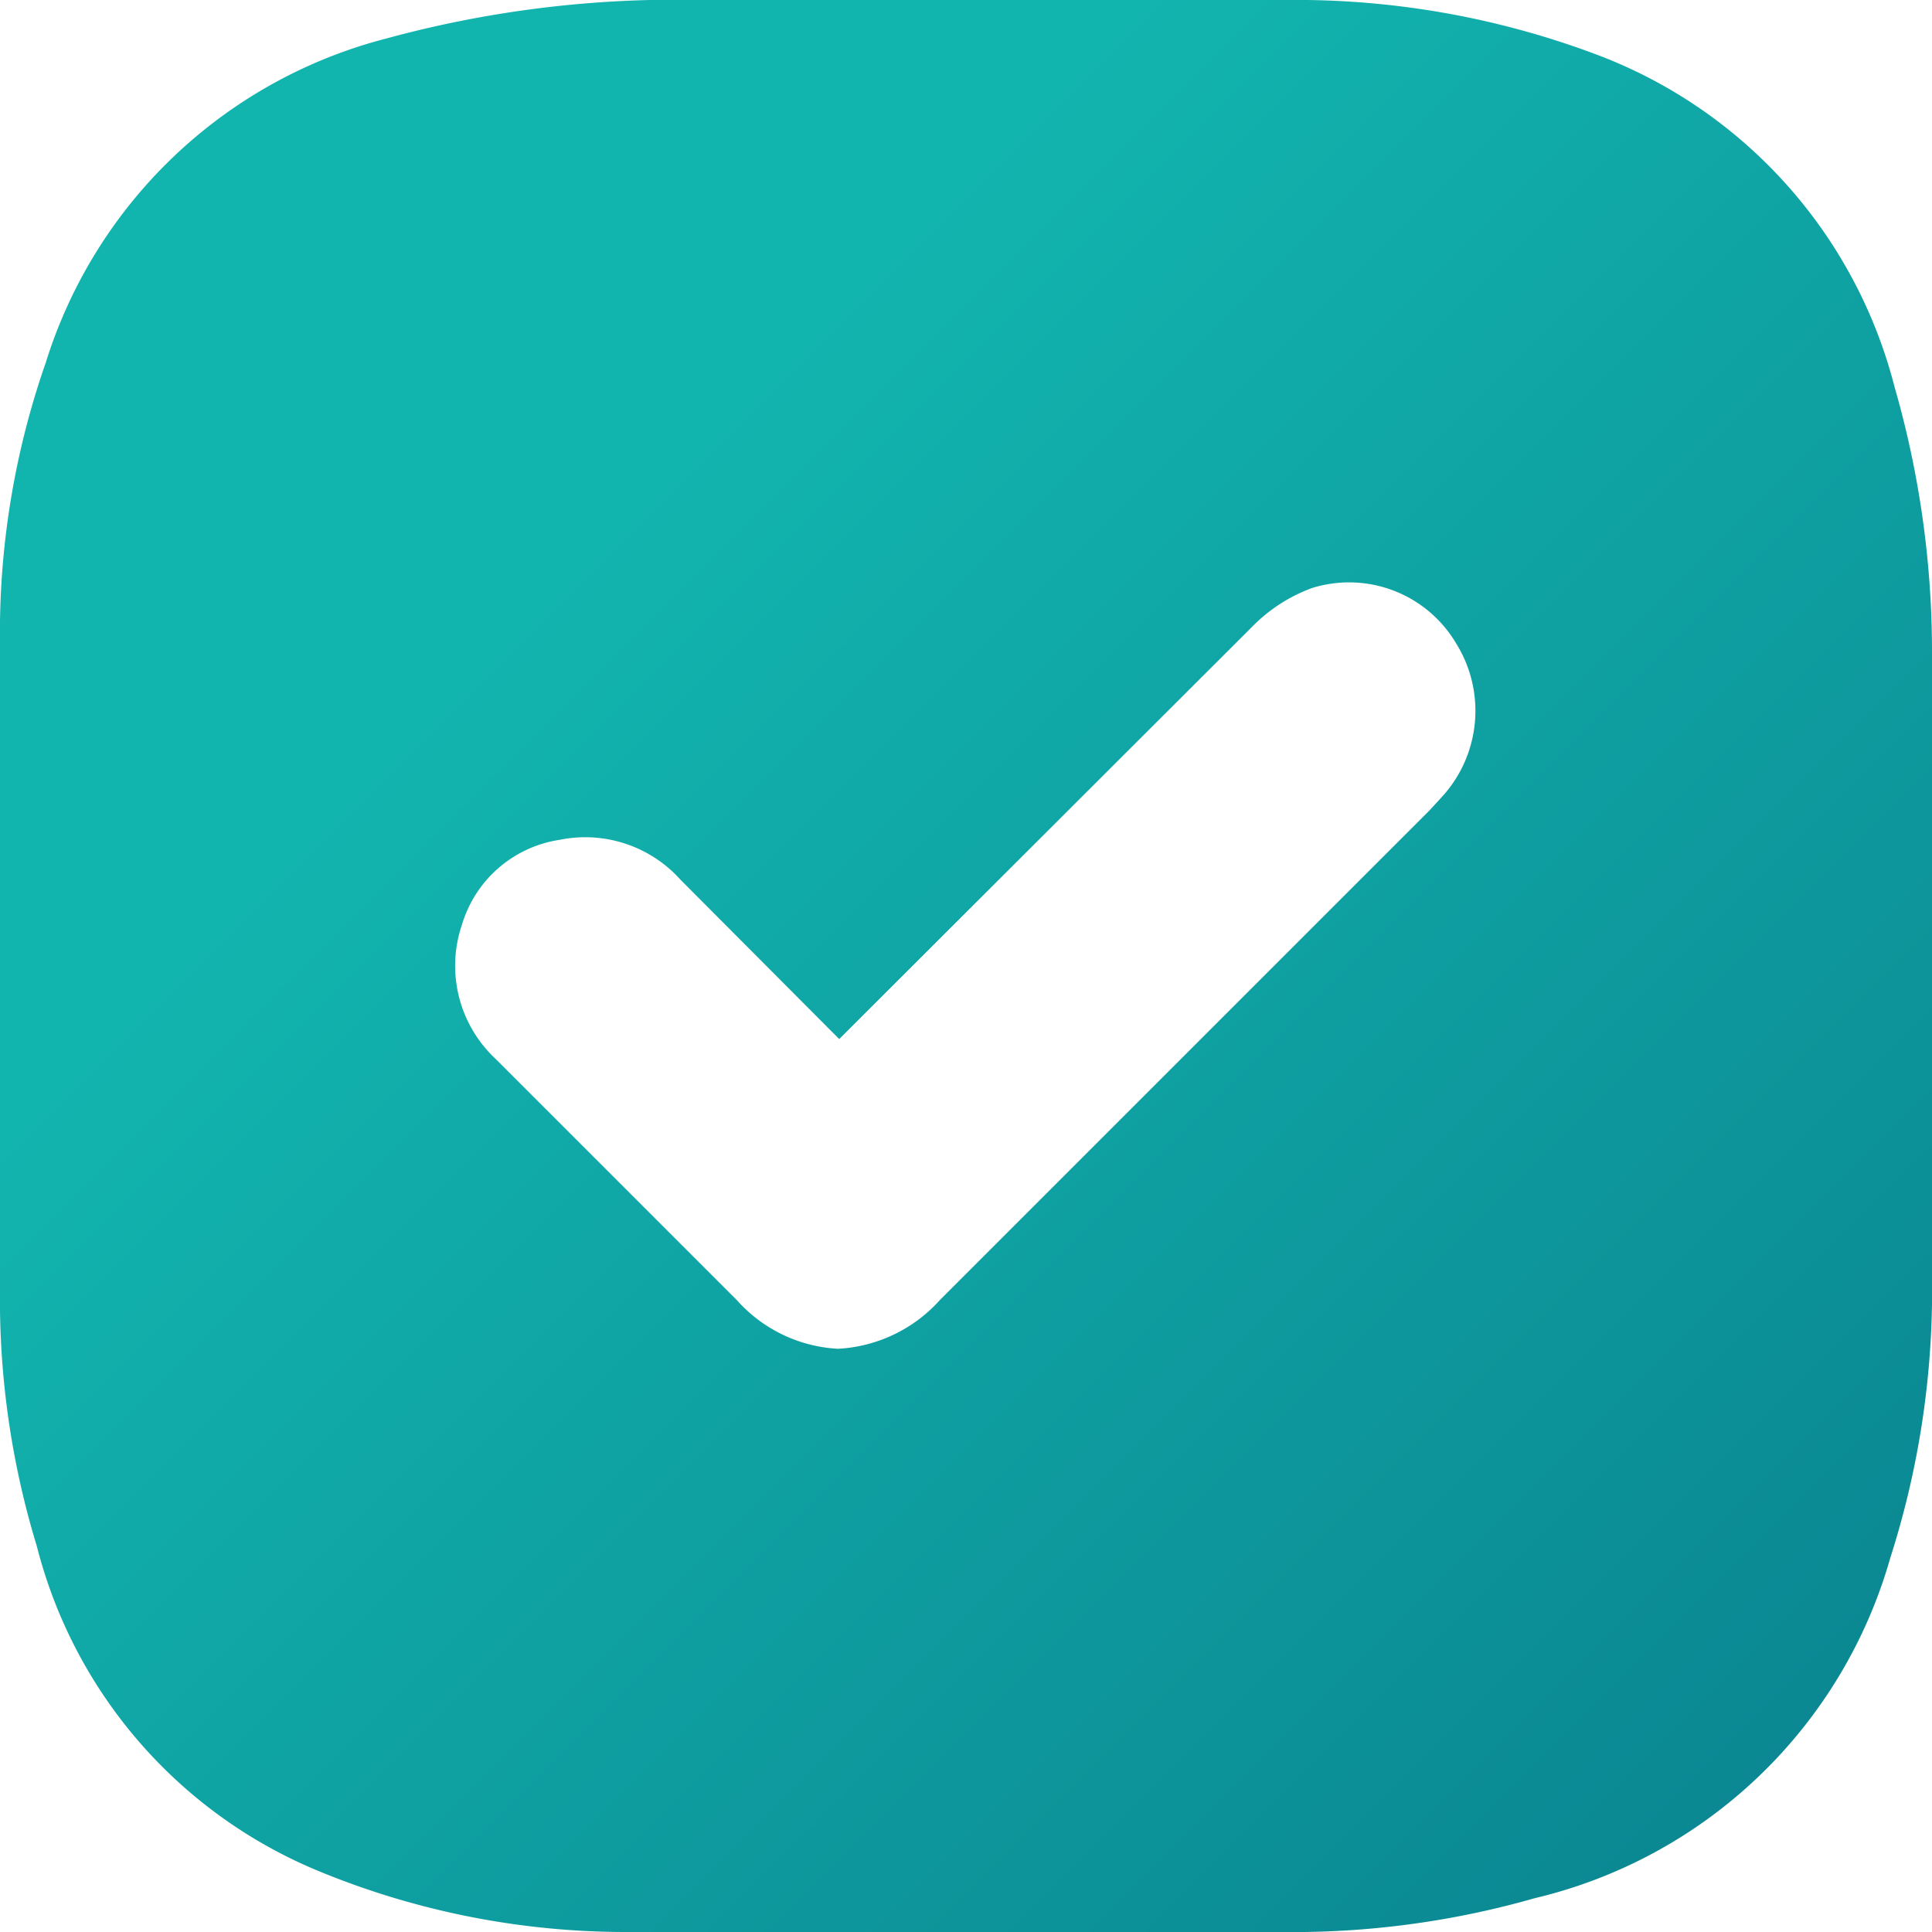 <?xml version="1.0" encoding="UTF-8"?> <svg xmlns="http://www.w3.org/2000/svg" data-name="Layer 1" viewBox="0 0 32 32"><defs><linearGradient id="a" x1="58.32" x2="9.4" y1="58.33" y2="9.4" gradientUnits="userSpaceOnUse"><stop offset="0" stop-color="#00486b"></stop><stop offset="1" stop-color="#12b4ae"></stop></linearGradient></defs><path fill="url(#a)" d="M11.64 0a18.25 18.25 0 0 0-5.25.64A8 8 0 0 0 .76 6 13.59 13.59 0 0 0 0 10.29V21.7a14 14 0 0 0 .61 3.91A7.94 7.94 0 0 0 5.3 31a13.33 13.33 0 0 0 5.1 1h11.2a14.58 14.58 0 0 0 3.82-.56 8.05 8.05 0 0 0 5.89-5.64 14.5 14.5 0 0 0 .69-4.2V10.74a15.84 15.84 0 0 0-.62-4.33 8 8 0 0 0-5-5.53A14.13 14.13 0 0 0 21.65 0ZM23.9 13.18l-.22.24-8.11 8.11a2.44 2.44 0 0 1-1.69.81 2.41 2.41 0 0 1-1.67-.8l-4-4a2.11 2.11 0 0 1-.56-2.22 2 2 0 0 1 1.62-1.41 2.12 2.12 0 0 1 2 .66l2.63 2.64 6.83-6.82a2.69 2.69 0 0 1 1-.65 2.06 2.06 0 0 1 2.39.92 2.11 2.11 0 0 1-.22 2.52Z"></path></svg> 